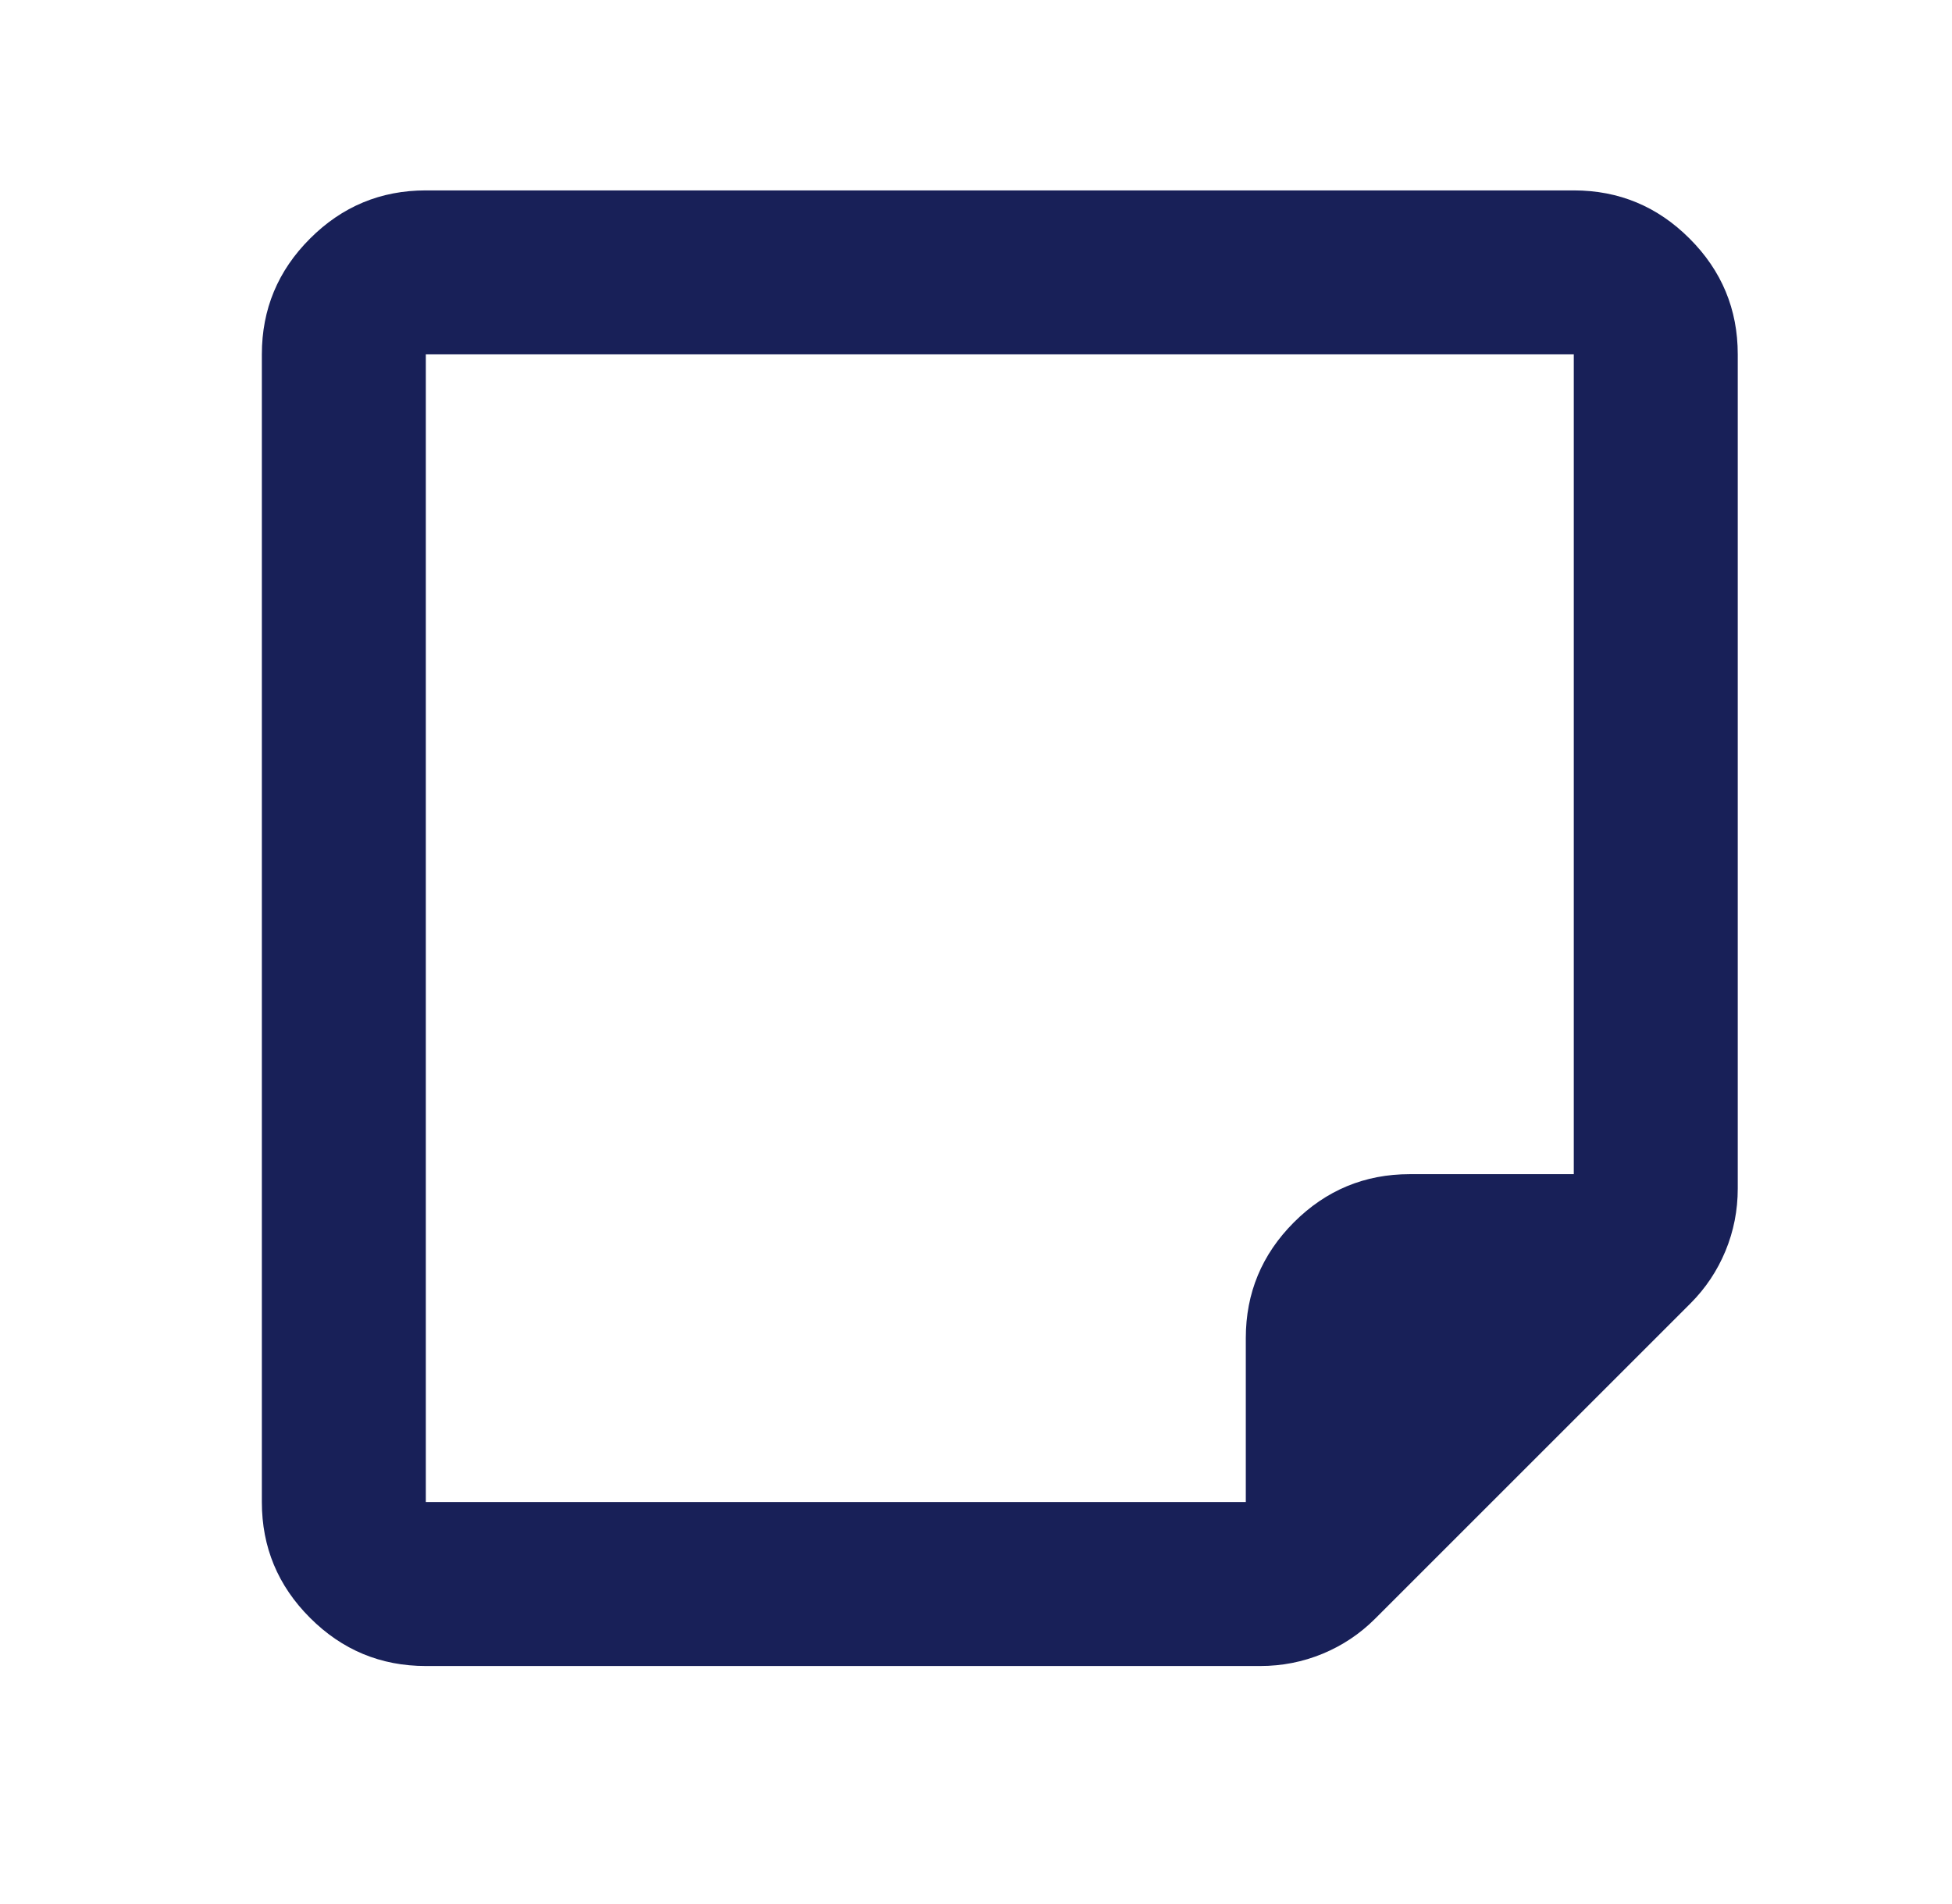 <svg xmlns="http://www.w3.org/2000/svg" fill="none" viewBox="0 0 41 40" height="40" width="41">
<path fill="#182058" d="M8.944 35C7.997 35 7.186 34.663 6.512 33.988C5.837 33.314 5.5 32.503 5.5 31.556V7.444C5.5 6.497 5.837 5.686 6.512 5.012C7.186 4.337 7.997 4 8.944 4H33.056C34.003 4 34.814 4.337 35.488 5.012C36.163 5.686 36.5 6.497 36.5 7.444V24.968C36.5 25.427 36.414 25.865 36.242 26.281C36.069 26.698 35.825 27.063 35.51 27.379L28.879 34.01C28.563 34.325 28.198 34.569 27.781 34.742C27.365 34.914 26.927 35 26.468 35H8.944ZM26.167 31.556V28.111C26.167 27.164 26.504 26.353 27.178 25.678C27.853 25.004 28.664 24.667 29.611 24.667H33.056V7.444H8.944V31.556H26.167Z"></path>
</svg>
